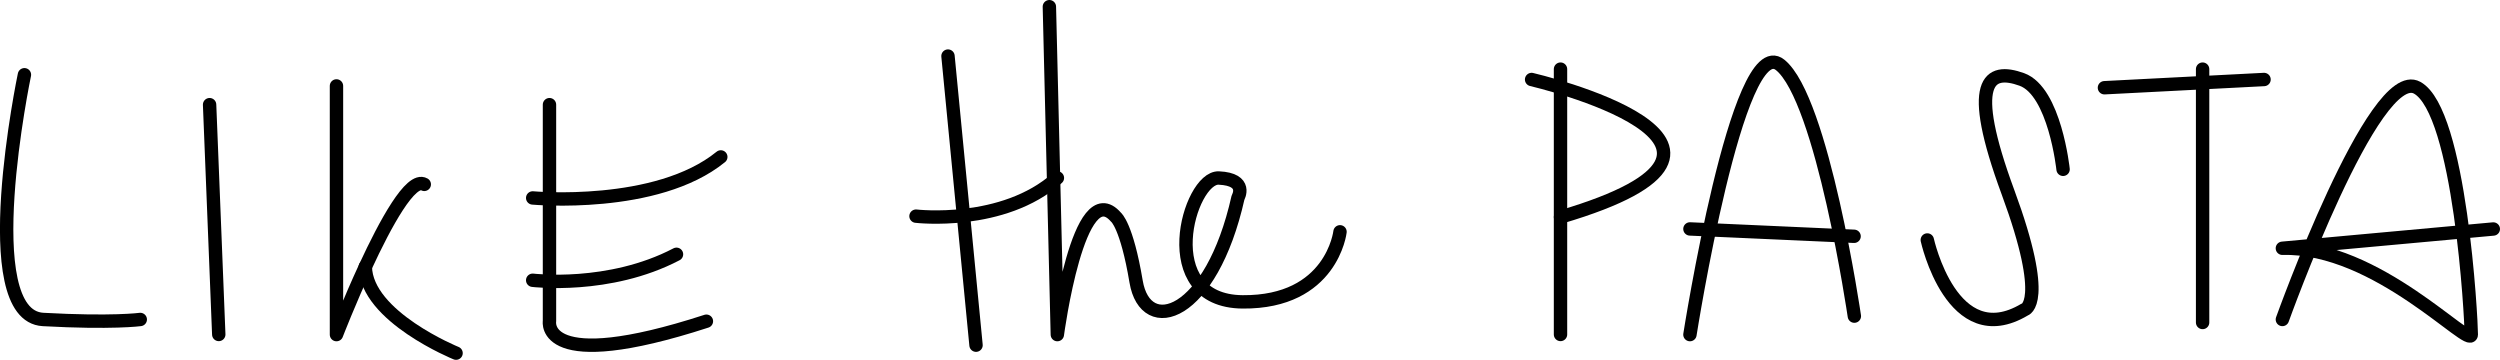 <svg xmlns="http://www.w3.org/2000/svg" viewBox="0 0 373.58 53.77"><defs><style>.cls-1{fill:none;stroke:#000;stroke-linecap:round;stroke-linejoin:round;stroke-width:2px;}</style></defs><title>Risorsa 10</title><g id="Livello_2" data-name="Livello 2"><g id="Livello_1-2" data-name="Livello 1"><path class="cls-1" d="M3.65,11.17s-7.54,36,2.79,36.57,14.52,0,14.52,0"/><line class="cls-1" x1="31.32" y1="15.64" x2="32.69" y2="49.98"/><path class="cls-1" d="M50.28,12.84V50s1.89-4.89,4.31-10.12c3-6.48,6.8-13.48,8.81-12.33"/><path class="cls-1" d="M68.15,52.77S54.72,47.32,54.59,39.85"/><path class="cls-1" d="M82.11,15.64V48s-1.4,8.07,23.45,0"/><path class="cls-1" d="M79.6,41.88S91,43.28,101.09,38"/><path class="cls-1" d="M79.6,29.58s18.52,1.69,28.11-6.13"/><line class="cls-1" x1="141.66" y1="8.38" x2="145.85" y2="51.58"/><path class="cls-1" d="M136.88,32.3s13,1.54,21.13-5.71"/><path class="cls-1" d="M156.81,1,158,50s3.19-24,8.77-17.54c0,0,1.59,1.21,3,9.61S181,47.38,185,29.52c0,0,1.58-2.72-2.87-2.92S172.35,45,185.69,45.11s14.55-10.47,14.55-10.47"/><line class="cls-1" x1="233.19" y1="49.98" x2="233.19" y2="10.33"/><path class="cls-1" d="M228.87,11.88s41.35,9.65,4.32,20.56"/><path class="cls-1" d="M252.53,50S259.66,4.62,266,9.69s11.1,37.55,11.1,37.55"/><line class="cls-1" x1="252.53" y1="34.21" x2="277.06" y2="35.31"/><path class="cls-1" d="M288,35.86s3.7,16.86,14.53,10.41c0,0,3.7-.82-2.47-17.54s-2.88-18.64,2.06-16.86,6.17,13.43,6.17,13.43"/><line class="cls-1" x1="314.47" y1="13.11" x2="338.32" y2="11.88"/><line class="cls-1" x1="329.14" y1="10.33" x2="329.14" y2="48.19"/><path class="cls-1" d="M341.06,47.74s13.7-38.19,20.14-34.63,8.09,34.54,8.09,36.87-14.11-13.3-28.23-12.88l31.52-2.88"/></g></g></svg>